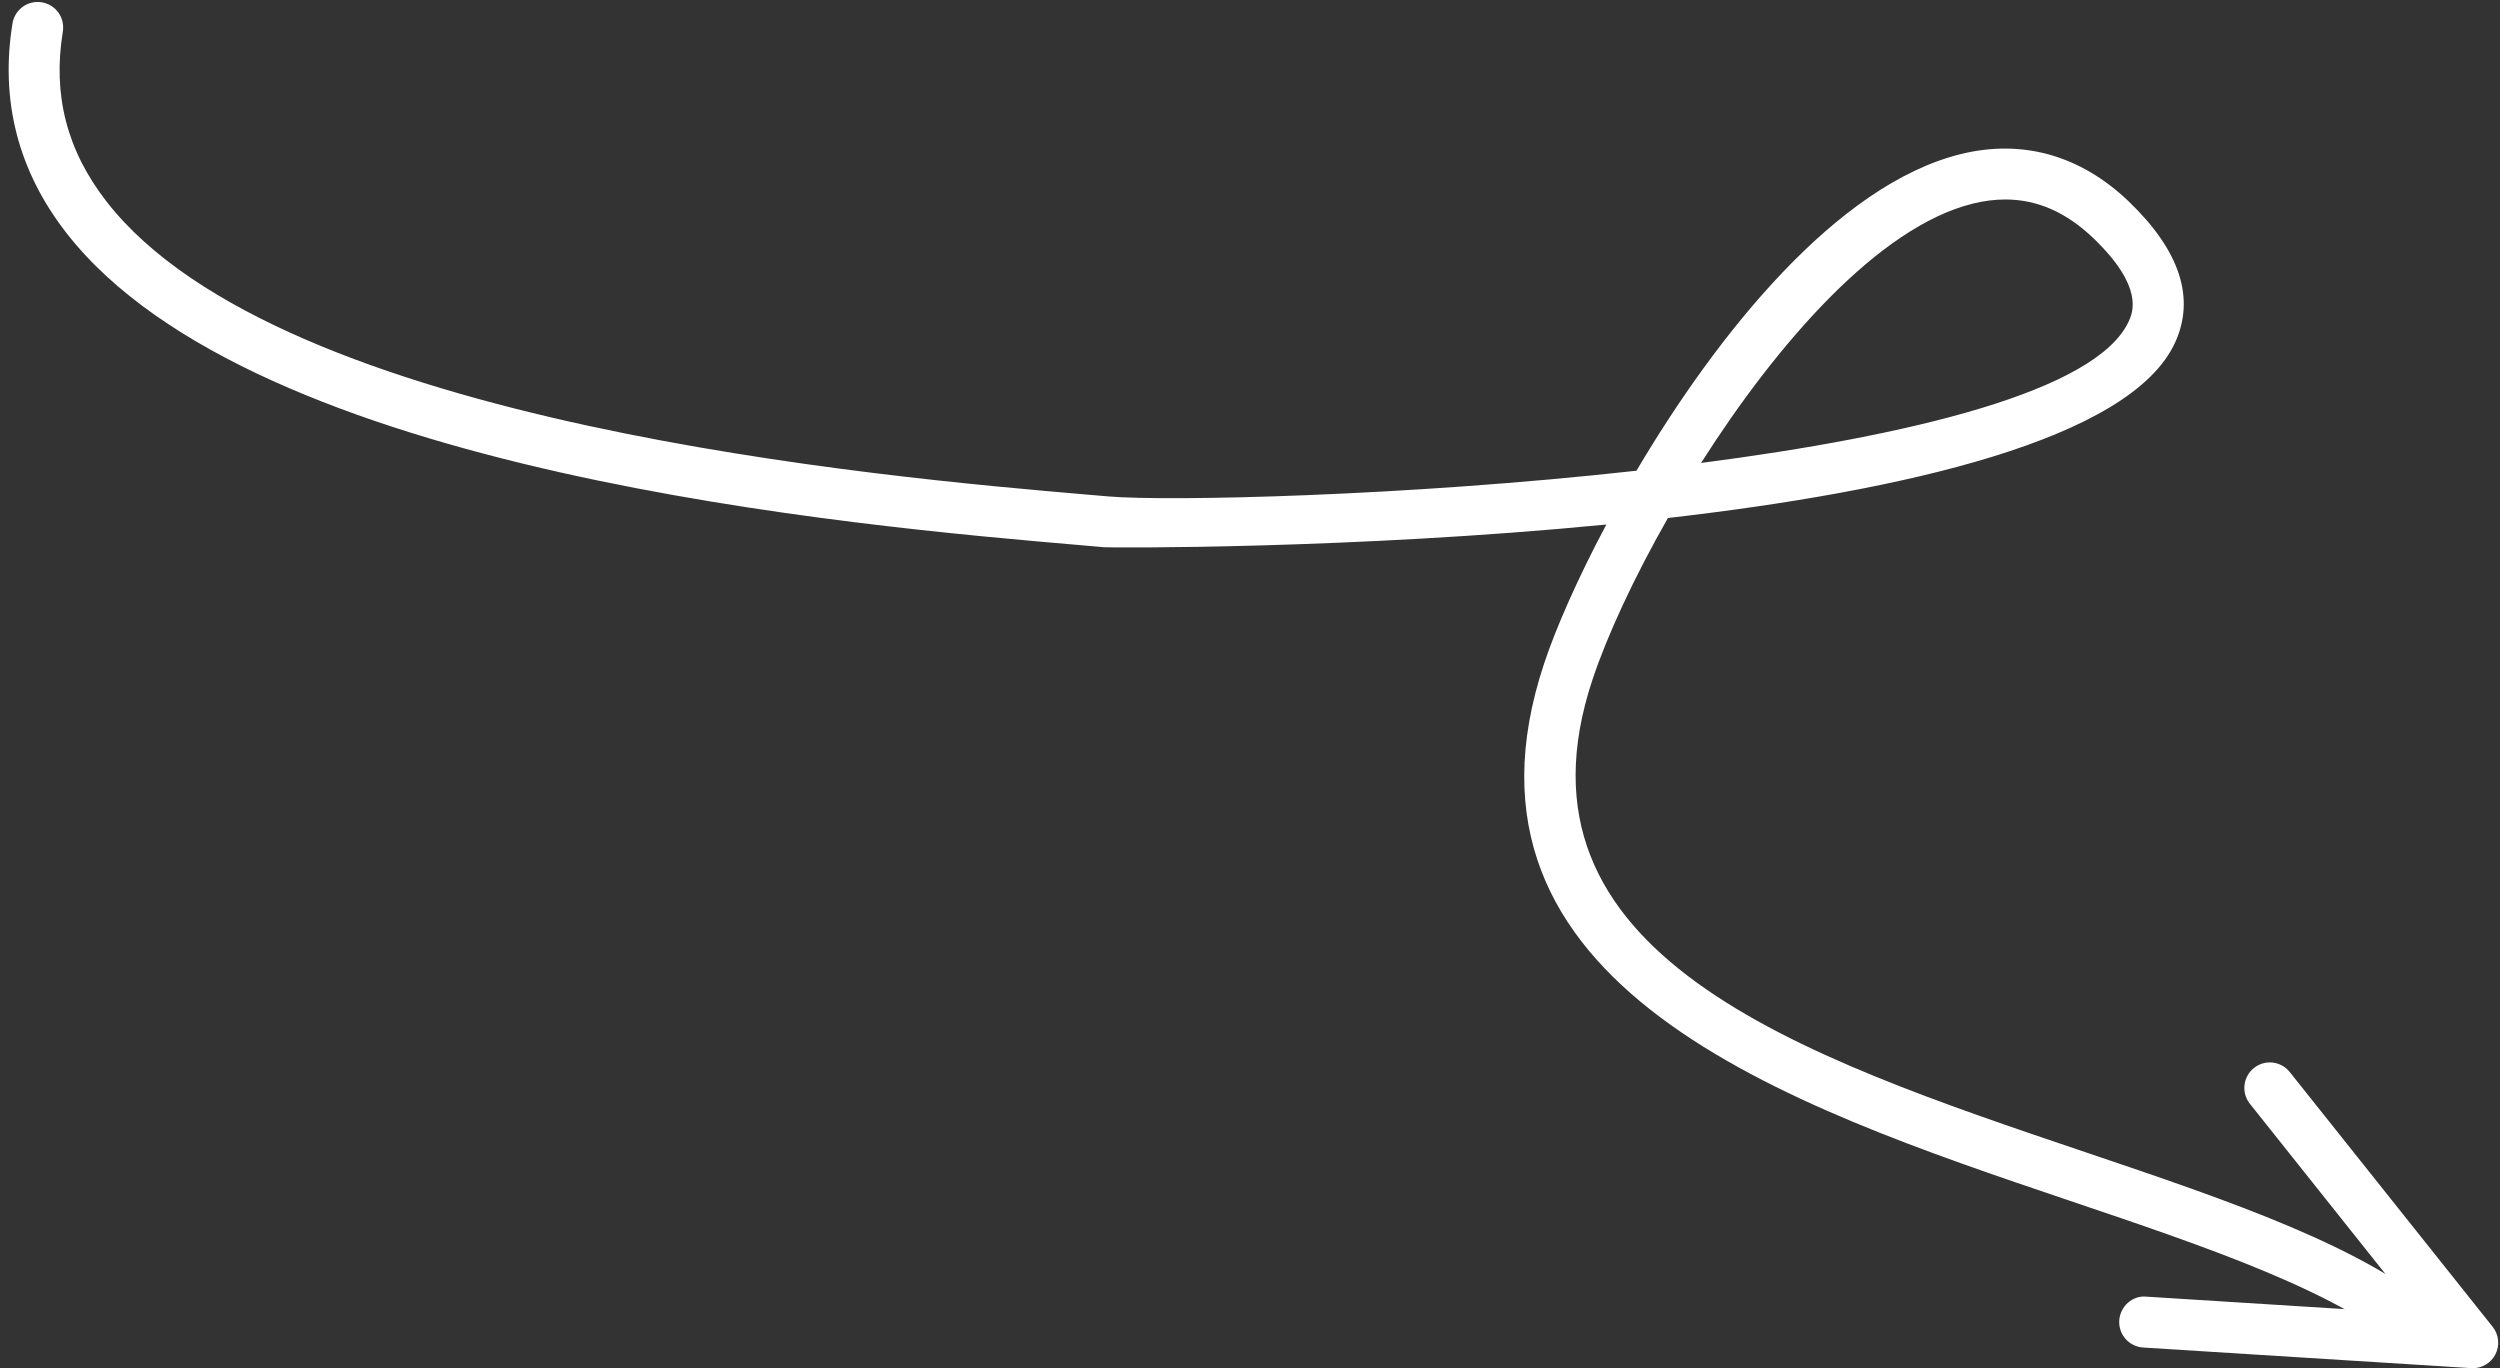 <?xml version="1.0" encoding="UTF-8" standalone="no"?><svg xmlns="http://www.w3.org/2000/svg" xmlns:xlink="http://www.w3.org/1999/xlink" fill="#000000" height="796.5" preserveAspectRatio="xMidYMid meet" version="1" viewBox="496.5 827.4 1455.5 796.5" width="1455.5" zoomAndPan="magnify"><rect x="496.5" y="827.4" width="1455.5" height="796.5" fill="#333333" stroke="none"/><g fill="#ffffff" id="change1_1"><path d="M 1936.121 1623.961 C 1935.824 1623.961 1935.5 1623.961 1935.188 1623.93 L 1744.219 1611.93 C 1736.027 1611.41 1729.836 1604.359 1730.324 1596.188 C 1730.84 1588.02 1738 1581.5 1746.074 1582.309 L 1903.695 1592.219 L 1806.395 1470.039 C 1801.293 1463.641 1802.344 1454.309 1808.754 1449.18 C 1815.172 1444.051 1824.512 1445.148 1829.602 1451.551 L 1947.727 1599.871 C 1951.379 1604.449 1951.988 1610.77 1949.285 1615.988 C 1946.711 1620.91 1941.633 1623.961 1936.121 1623.961" fill="inherit"/><path d="M 1663.996 943.539 C 1657.891 943.539 1651.582 944.332 1645.074 945.949 C 1590.281 959.465 1531.191 1027.227 1486.855 1096.938 C 1607.625 1081.27 1717.324 1055.258 1735.895 1014.383 C 1738.125 1009.48 1744.906 994.562 1715.434 966.234 C 1699.625 951.043 1682.664 943.539 1663.996 943.539 Z M 1909.055 1619.262 C 1905.52 1619.262 1901.965 1618.012 1899.141 1615.461 C 1859.531 1579.883 1782.531 1553.852 1701.043 1526.32 C 1536.945 1470.852 1332.754 1401.852 1395.551 1213.508 C 1402.297 1193.203 1414.832 1164.484 1431.715 1132.777 C 1283.703 1147.238 1142.117 1146.328 1139.32 1145.996 L 1126.789 1144.898 C 994.902 1133.57 644.562 1103.48 535.227 963.102 C 507.055 926.965 496.48 885.867 503.781 841 C 505.102 832.945 512.621 827.438 520.824 828.738 C 528.91 830.062 534.398 837.68 533.082 845.773 C 527.066 882.664 535.43 915.082 558.625 944.875 C 660.027 1075.023 1013.258 1105.383 1129.328 1115.352 L 1141.918 1116.426 C 1175.969 1119.355 1314.359 1116.465 1449.266 1101.449 C 1496.332 1021.754 1565.91 934.93 1637.961 917.137 C 1674.039 908.23 1707.871 917.824 1736 944.828 C 1765.594 973.309 1774.652 1000.836 1762.91 1026.672 C 1737.121 1083.387 1604.141 1113.297 1467.555 1128.984 C 1447.543 1164.129 1432.078 1197.738 1423.703 1222.902 C 1370.25 1383.191 1543.242 1441.672 1710.543 1498.18 C 1795.031 1526.73 1874.816 1553.711 1918.977 1593.383 C 1925.059 1598.859 1925.566 1608.25 1920.086 1614.332 C 1917.145 1617.609 1913.105 1619.262 1909.055 1619.262" fill="inherit"/></g></svg>